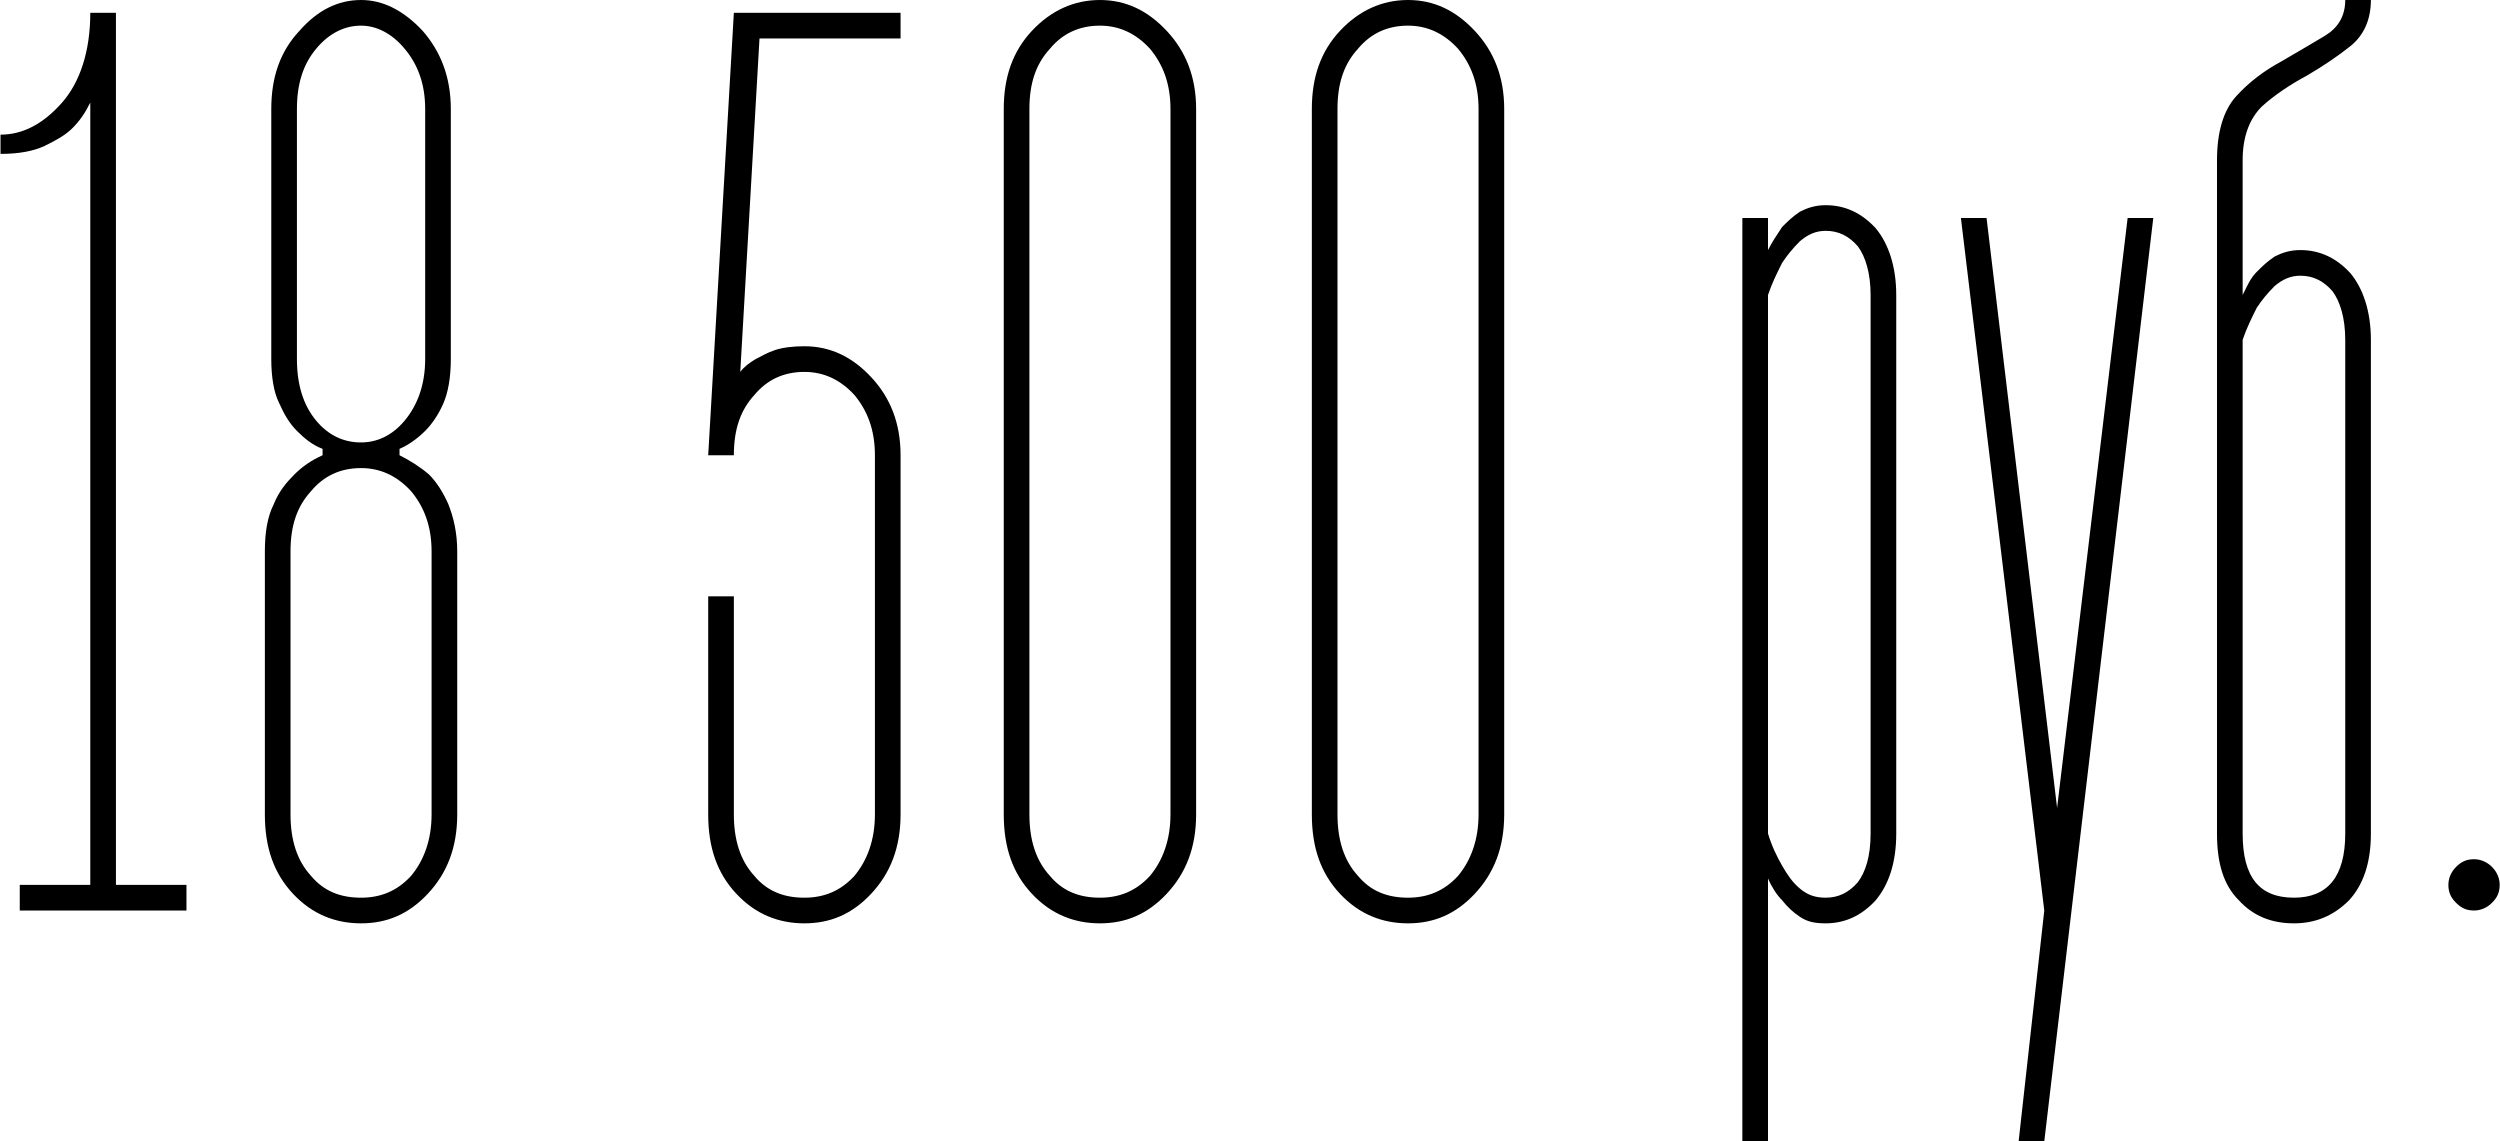 <?xml version="1.0" encoding="UTF-8"?> <svg xmlns="http://www.w3.org/2000/svg" width="3509" height="1602" viewBox="0 0 3509 1602" fill="none"> <path d="M27.73 1278V1242H126.73V144C119.53 158.4 112.33 169.2 101.53 180C90.731 190.8 76.331 198 61.931 205.2C45.73 212.4 25.93 216 0.73 216V189C31.331 189 60.13 174.6 87.13 144C112.33 115.2 126.73 72 126.73 18H162.73V1242H261.73V1278H27.73ZM506.77 1296C470.77 1296 438.37 1283.4 411.37 1254.6C384.37 1225.8 371.77 1189.8 371.77 1143V774C371.77 747 375.37 725.4 384.37 707.4C391.57 689.4 402.37 676.8 413.17 666C423.97 655.2 436.57 646.2 452.77 639V630C438.37 624.6 427.57 615.6 416.77 604.8C405.97 594 398.77 581.4 391.57 565.2C384.37 550.8 380.77 529.2 380.77 504V153C380.77 108 393.37 72 420.37 43.2C445.57 14.4 474.37 -6.86646e-05 506.77 -6.86646e-05C537.37 -6.86646e-05 566.17 14.4 593.17 43.2C618.37 72 632.77 108 632.77 153V504C632.77 529.2 629.17 550.8 621.97 567C614.77 583.2 605.77 595.8 596.77 604.8C585.97 615.6 573.37 624.6 560.77 630V639C575.17 646.2 589.57 655.2 602.17 666C612.97 676.8 621.97 691.2 629.17 707.4C636.37 725.4 641.77 747 641.77 774V1143C641.77 1189.8 627.37 1225.8 600.37 1254.6C573.37 1283.4 542.77 1296 506.77 1296ZM506.77 1260C533.77 1260 557.17 1251 576.97 1229.4C594.97 1207.8 605.77 1179 605.77 1143V774C605.77 738 594.97 711 576.97 689.4C557.17 667.8 533.77 657 506.77 657C477.97 657 454.57 667.8 436.57 689.4C416.77 711 407.77 738 407.77 774V1143C407.77 1179 416.77 1207.8 436.57 1229.4C454.57 1251 477.97 1260 506.77 1260ZM506.77 621C528.37 621 549.97 612 567.97 590.4C585.97 568.8 596.77 540 596.77 504V153C596.77 117 585.97 90 567.97 68.4C549.97 46.8 528.37 36 506.77 36C483.37 36 461.77 46.8 443.77 68.4C425.77 90 416.77 117 416.77 153V504C416.77 540 425.77 568.8 443.77 590.4C461.77 612 483.37 621 506.77 621ZM1030.04 639H994.035L1030.04 18H1264.04V54H1066.04L1039.04 522C1044.44 514.8 1051.64 509.4 1060.64 504C1067.84 500.4 1076.84 495 1087.64 491.4C1098.44 487.8 1112.84 486 1129.04 486C1165.04 486 1195.64 500.4 1222.64 529.2C1249.64 558 1264.04 594 1264.04 639V1143C1264.04 1189.8 1249.64 1225.8 1222.64 1254.6C1195.64 1283.4 1165.04 1296 1129.04 1296C1093.04 1296 1060.64 1283.4 1033.64 1254.6C1006.64 1225.8 994.035 1189.8 994.035 1143V837H1030.04V1143C1030.04 1179 1039.04 1207.8 1058.84 1229.4C1076.84 1251 1100.24 1260 1129.04 1260C1156.04 1260 1179.44 1251 1199.24 1229.4C1217.24 1207.8 1228.04 1179 1228.04 1143V639C1228.04 603 1217.24 576 1199.24 554.4C1179.44 532.8 1156.04 522 1129.04 522C1100.24 522 1076.84 532.8 1058.84 554.4C1039.04 576 1030.04 603 1030.04 639ZM1642.88 1143V153C1642.88 117 1632.08 90 1614.08 68.4C1594.28 46.8 1570.88 36 1543.88 36C1515.08 36 1491.68 46.8 1473.68 68.4C1453.88 90 1444.88 117 1444.88 153V1143C1444.88 1179 1453.88 1207.8 1473.68 1229.4C1491.68 1251 1515.08 1260 1543.88 1260C1570.88 1260 1594.28 1251 1614.08 1229.4C1632.08 1207.8 1642.88 1179 1642.88 1143ZM1408.88 1143V153C1408.88 108 1421.48 72 1448.48 43.2C1475.48 14.4 1507.88 -6.86646e-05 1543.88 -6.86646e-05C1579.88 -6.86646e-05 1610.48 14.4 1637.48 43.2C1664.48 72 1678.88 108 1678.88 153V1143C1678.88 1189.8 1664.48 1225.8 1637.48 1254.6C1610.48 1283.4 1579.88 1296 1543.88 1296C1507.88 1296 1475.48 1283.4 1448.48 1254.6C1421.48 1225.8 1408.88 1189.8 1408.88 1143ZM2075.3 1143V153C2075.3 117 2064.5 90 2046.5 68.4C2026.7 46.8 2003.3 36 1976.3 36C1947.5 36 1924.1 46.8 1906.1 68.4C1886.3 90 1877.3 117 1877.3 153V1143C1877.3 1179 1886.3 1207.8 1906.1 1229.4C1924.1 1251 1947.5 1260 1976.3 1260C2003.3 1260 2026.7 1251 2046.5 1229.4C2064.5 1207.8 2075.3 1179 2075.3 1143ZM1841.3 1143V153C1841.3 108 1853.9 72 1880.9 43.2C1907.9 14.4 1940.3 -6.86646e-05 1976.3 -6.86646e-05C2012.3 -6.86646e-05 2042.9 14.4 2069.9 43.2C2096.9 72 2111.3 108 2111.3 153V1143C2111.3 1189.8 2096.9 1225.8 2069.9 1254.6C2042.9 1283.4 2012.3 1296 1976.3 1296C1940.3 1296 1907.9 1283.4 1880.9 1254.6C1853.9 1225.8 1841.3 1189.8 1841.3 1143ZM2445.57 306H2481.57V351C2486.97 340.2 2494.17 329.4 2501.37 318.6C2508.57 311.4 2515.77 304.2 2526.57 297C2537.37 291.6 2548.17 288 2562.57 288C2589.57 288 2612.97 298.8 2632.77 320.4C2650.77 342 2661.57 374.4 2661.57 414V1170C2661.57 1211.4 2650.77 1242 2632.77 1263.6C2612.97 1285.2 2589.57 1296 2562.57 1296C2548.17 1296 2537.37 1294.2 2526.57 1287C2515.77 1279.8 2508.57 1272.6 2501.37 1263.6C2494.17 1256.4 2486.97 1245.6 2481.57 1233V1602H2445.57V306ZM2481.57 414V1170C2486.97 1188 2494.17 1202.4 2501.37 1215C2508.57 1227.6 2515.77 1238.4 2526.57 1247.4C2537.37 1256.4 2548.17 1260 2562.57 1260C2580.57 1260 2594.97 1252.8 2607.57 1238.4C2618.37 1224 2625.57 1202.4 2625.57 1170V414C2625.57 383.4 2618.37 360 2607.57 345.6C2594.97 331.2 2580.57 324 2562.57 324C2548.17 324 2537.37 329.4 2526.57 338.4C2515.77 349.2 2508.57 358.2 2501.37 369C2494.17 383.4 2486.97 397.8 2481.57 414ZM2869.34 1602H2833.34L2869.34 1278L2752.34 306H2788.34L2887.34 1134L2986.34 306H3022.34L2869.34 1602ZM3327.78 1170C3327.78 1211.4 3316.98 1242 3297.18 1263.6C3275.58 1285.2 3250.38 1296 3219.78 1296C3187.38 1296 3162.18 1285.2 3142.38 1263.6C3120.78 1242 3111.78 1211.4 3111.78 1170V225C3111.78 185.4 3120.78 154.8 3138.78 135C3156.78 115.2 3178.38 99 3201.78 86.4C3223.38 73.8 3244.98 61.2 3262.98 50.4C3280.98 39.6 3291.78 23.4 3291.78 -6.86646e-05H3327.78C3327.78 28.8 3316.98 50.4 3298.98 64.8C3280.98 79.2 3259.38 93.6 3237.78 106.2C3214.38 118.8 3192.78 133.2 3174.78 149.4C3156.78 167.4 3147.78 192.6 3147.78 225V414C3147.78 414 3149.58 410.4 3153.18 403.2C3156.78 396 3160.38 388.8 3167.58 381.6C3174.78 374.4 3181.98 367.2 3192.78 360C3203.58 354.6 3214.38 351 3228.78 351C3255.78 351 3279.18 361.8 3298.98 383.4C3316.98 405 3327.78 437.4 3327.78 477V1170ZM3219.78 1260C3266.58 1260 3291.78 1231.2 3291.78 1170V477C3291.78 446.4 3284.58 423 3273.78 408.6C3261.18 394.2 3246.78 387 3228.78 387C3214.38 387 3203.58 392.4 3192.78 401.4C3181.98 412.2 3174.78 421.2 3167.58 432C3160.38 446.4 3153.18 460.8 3147.78 477V1170C3147.78 1231.2 3171.18 1260 3219.78 1260ZM3436.55 1242C3436.55 1233 3440.15 1224 3447.35 1216.8C3454.55 1209.6 3461.75 1206 3472.55 1206C3481.55 1206 3490.55 1209.6 3497.75 1216.8C3504.95 1224 3508.55 1233 3508.55 1242C3508.55 1252.8 3504.95 1260 3497.75 1267.2C3490.55 1274.4 3481.55 1278 3472.55 1278C3461.75 1278 3454.55 1274.4 3447.35 1267.2C3440.15 1260 3436.55 1252.8 3436.55 1242Z" fill="black"></path> </svg> 